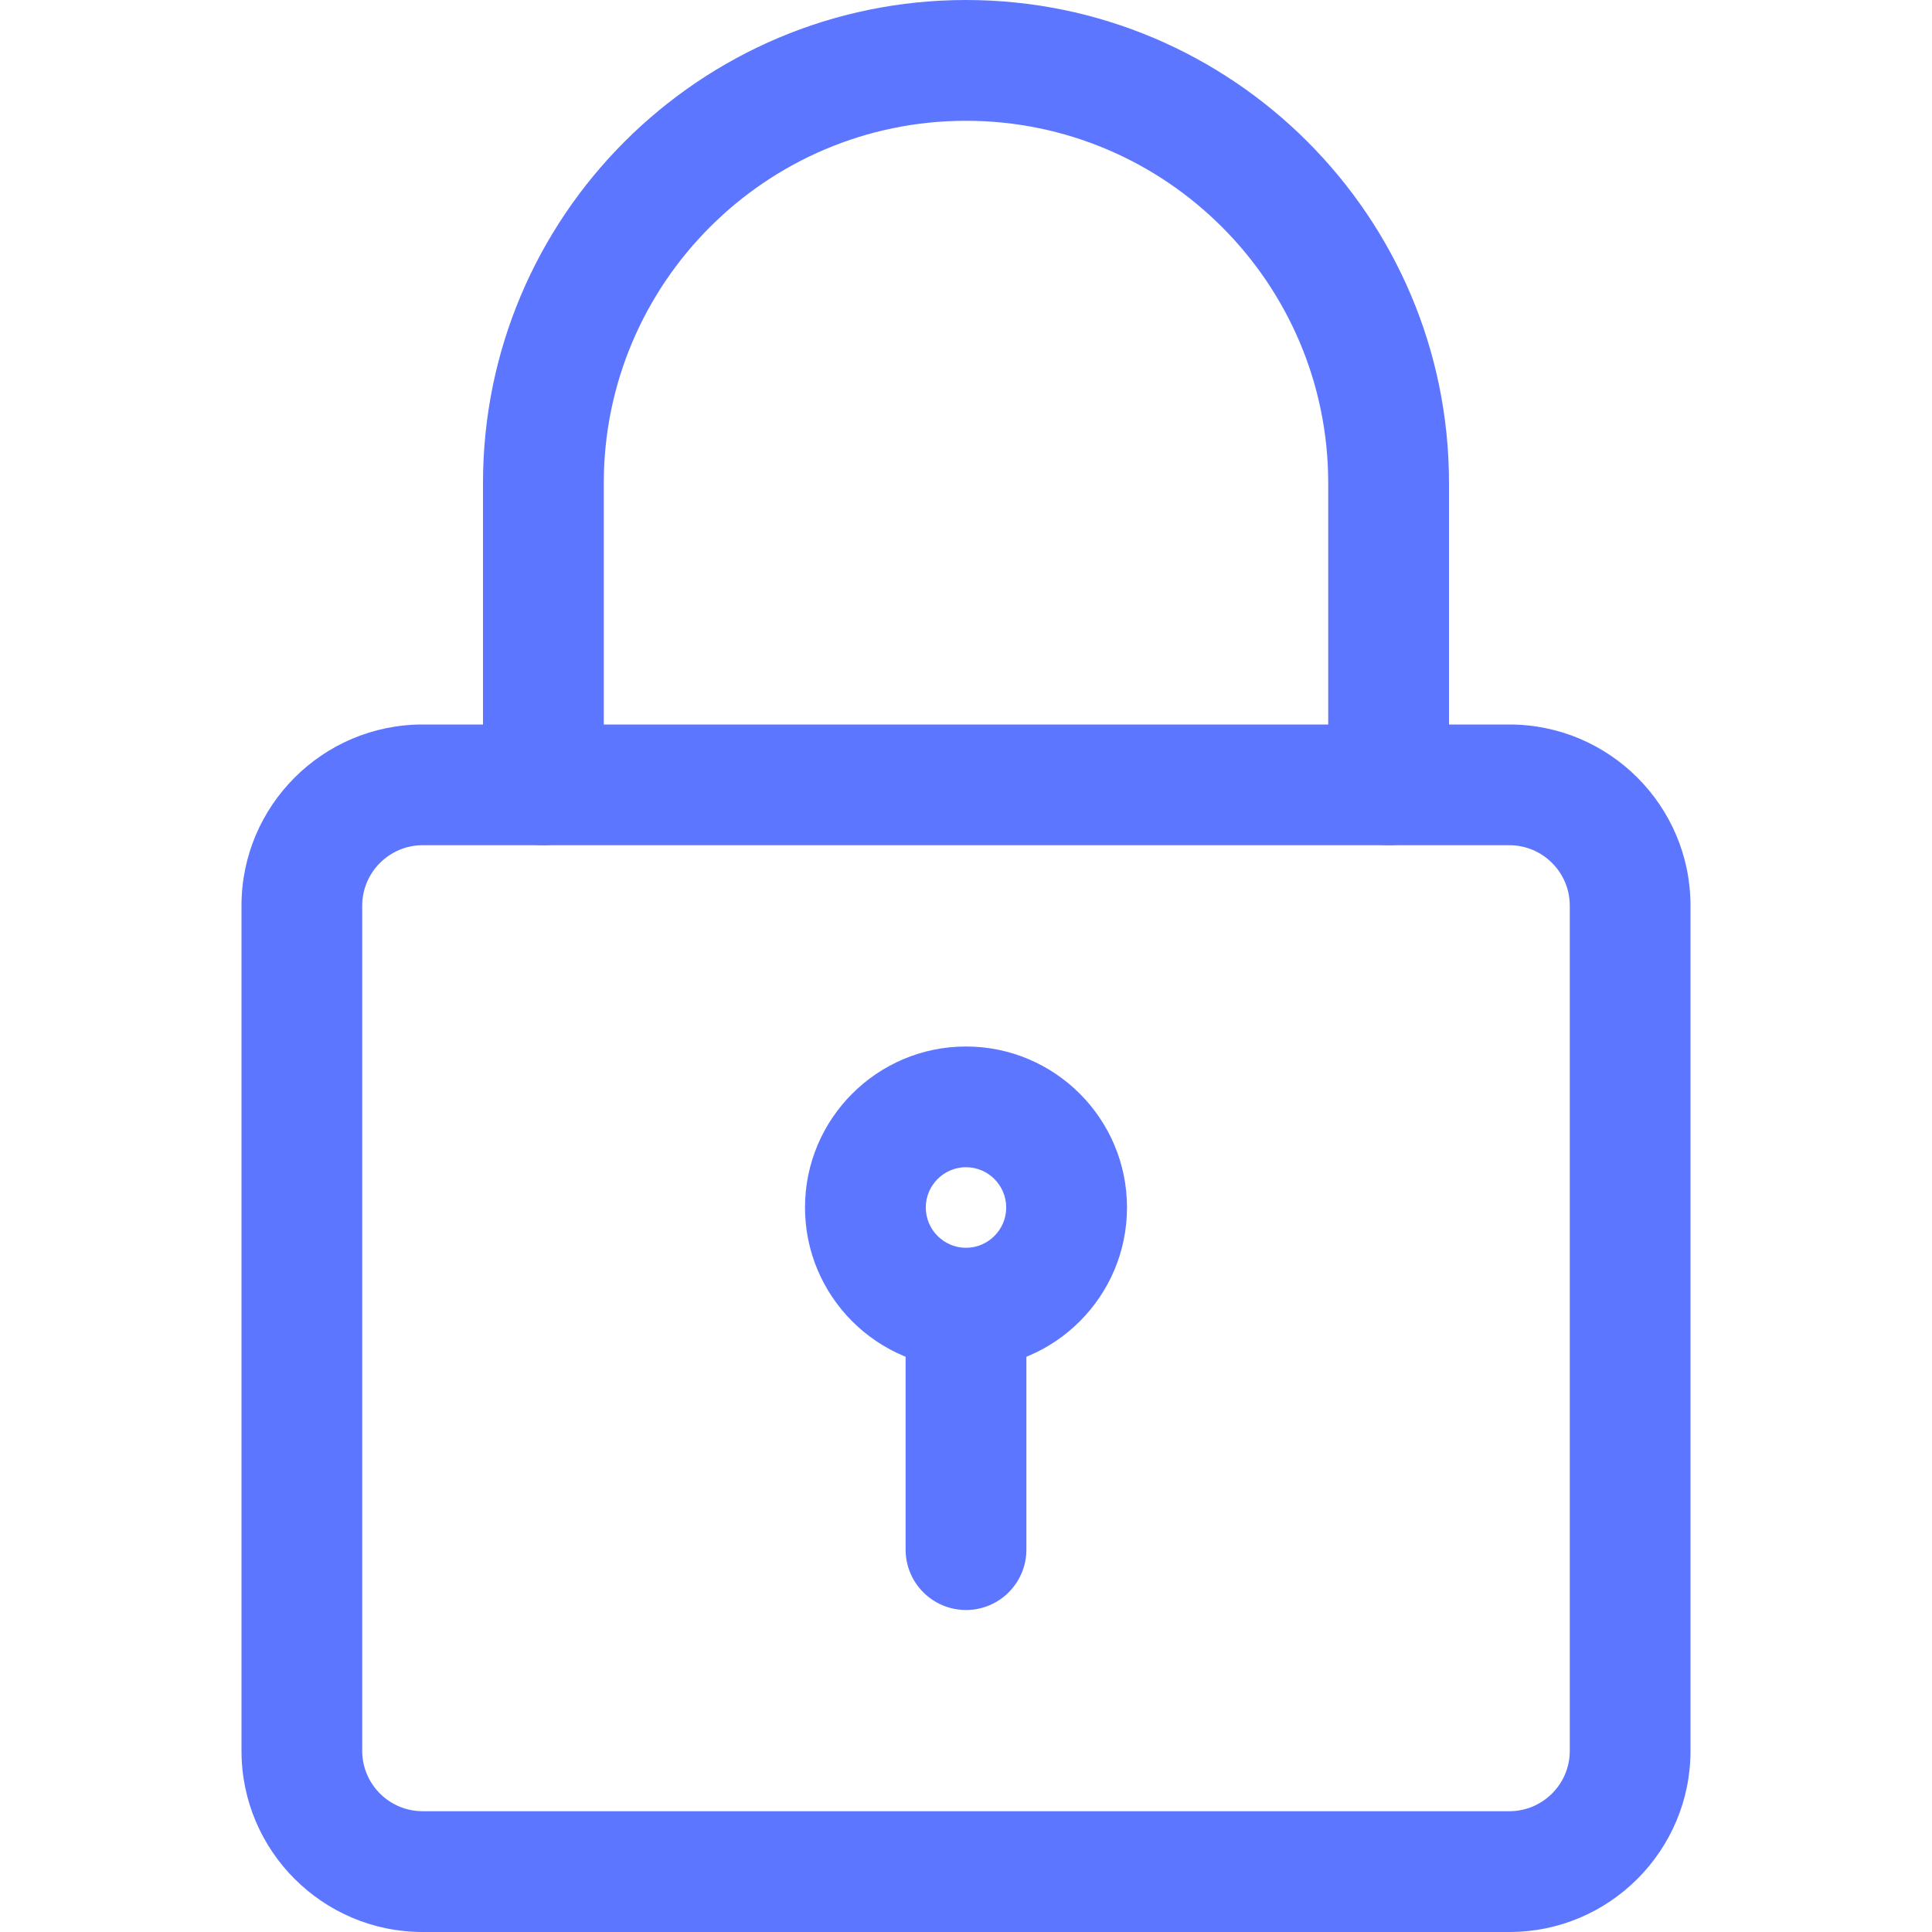 <svg width="27" height="27" viewBox="0 0 27 27" fill="none" xmlns="http://www.w3.org/2000/svg">
<g clip-path="url(#clip0_1102:5146)">
<path d="M21.094 27H5.906C4.511 27 3.375 25.865 3.375 24.469V12.656C3.375 11.26 4.511 10.125 5.906 10.125H21.094C22.489 10.125 23.625 11.26 23.625 12.656V24.469C23.625 25.865 22.489 27 21.094 27ZM5.906 11.812C5.442 11.812 5.062 12.191 5.062 12.656V24.469C5.062 24.934 5.442 25.312 5.906 25.312H21.094C21.558 25.312 21.938 24.934 21.938 24.469V12.656C21.938 12.191 21.558 11.812 21.094 11.812H5.906Z" fill="#5C76FF"/>
<path d="M19.406 11.812C18.941 11.812 18.562 11.434 18.562 10.969V6.75C18.562 3.959 16.291 1.688 13.5 1.688C10.709 1.688 8.438 3.959 8.438 6.75V10.969C8.438 11.434 8.059 11.812 7.594 11.812C7.128 11.812 6.75 11.434 6.75 10.969V6.75C6.75 3.027 9.777 0 13.5 0C17.223 0 20.25 3.027 20.25 6.75V10.969C20.25 11.434 19.872 11.812 19.406 11.812Z" fill="#5C76FF"/>
<path d="M13.5 19.125C12.259 19.125 11.25 18.116 11.25 16.875C11.25 15.634 12.259 14.625 13.5 14.625C14.741 14.625 15.75 15.634 15.75 16.875C15.75 18.116 14.741 19.125 13.5 19.125ZM13.5 16.312C13.191 16.312 12.938 16.564 12.938 16.875C12.938 17.186 13.191 17.438 13.5 17.438C13.809 17.438 14.062 17.186 14.062 16.875C14.062 16.564 13.809 16.312 13.5 16.312Z" fill="#5C76FF"/>
<path d="M13.5 22.5C13.034 22.5 12.656 22.122 12.656 21.656V18.562C12.656 18.097 13.034 17.719 13.5 17.719C13.966 17.719 14.344 18.097 14.344 18.562V21.656C14.344 22.122 13.966 22.5 13.5 22.5Z" fill="#5C76FF"/>
</g>
<defs>
<clipPath id="clip0_1102:5146">
<rect width="27" height="27" fill="white"/>
</clipPath>
</defs>
</svg>
